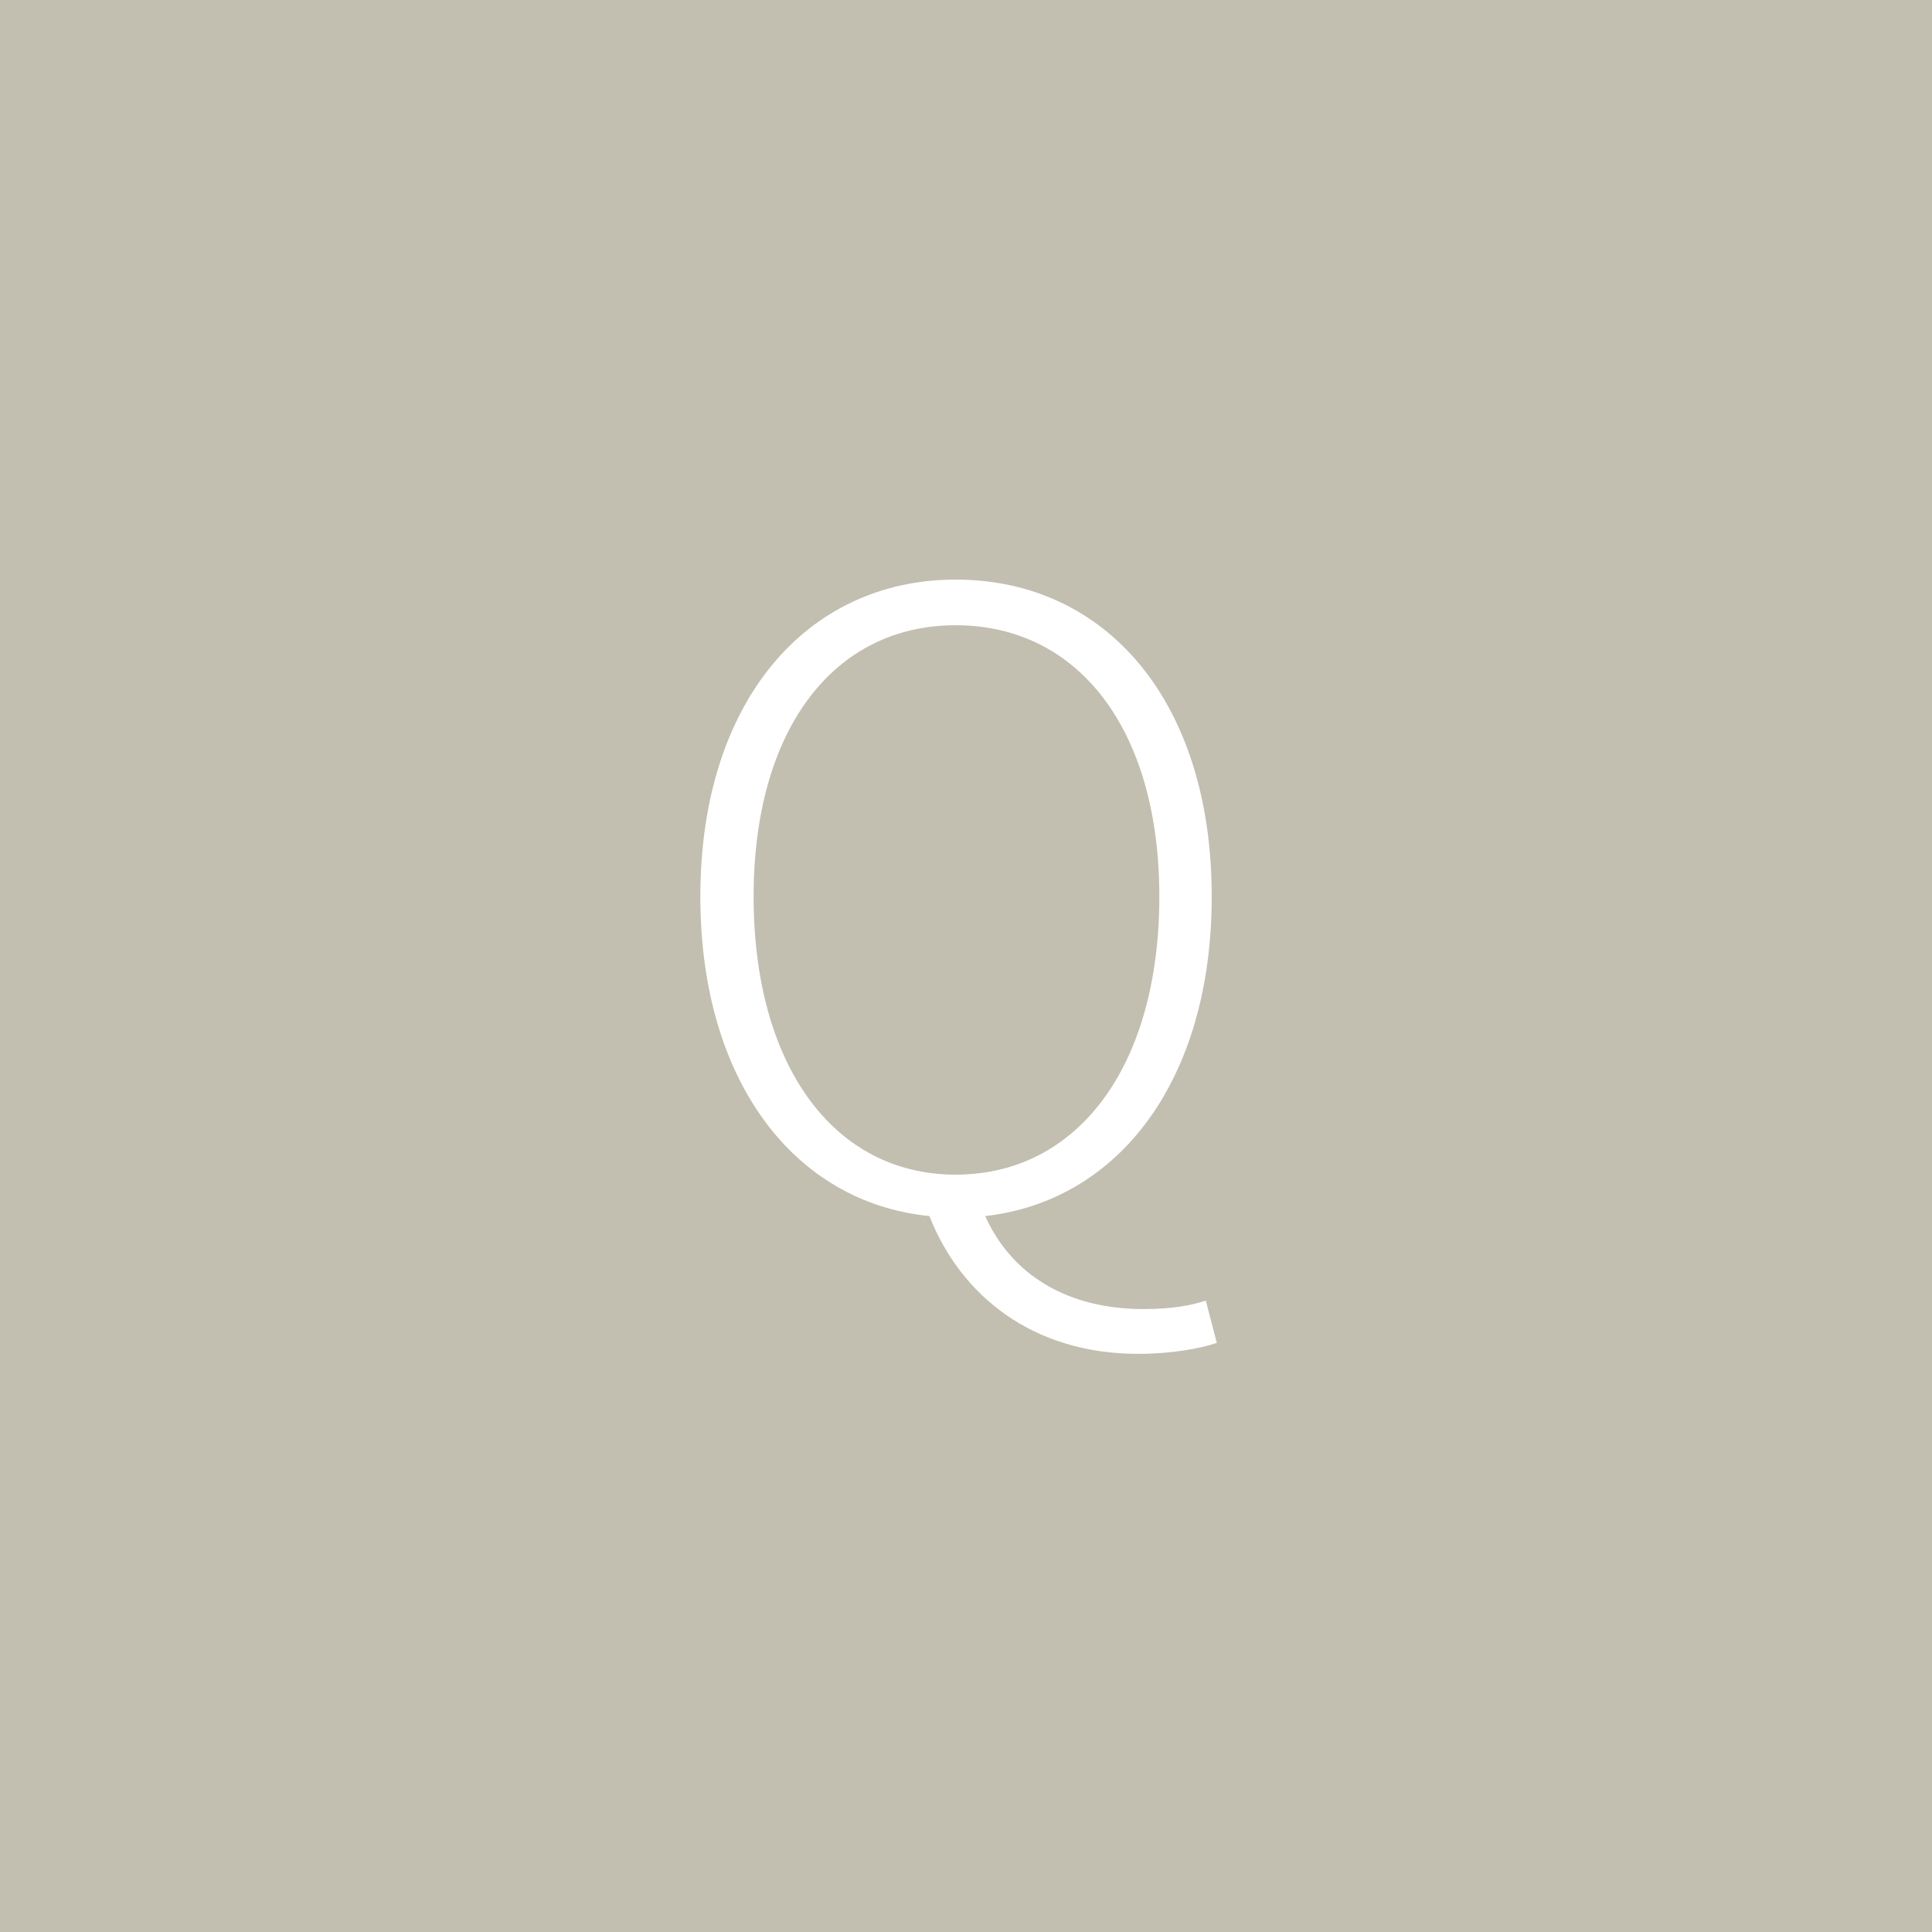 <?xml version="1.0" encoding="UTF-8"?>
<svg width="60px" height="60px" viewBox="0 0 60 60" version="1.1" xmlns="http://www.w3.org/2000/svg" xmlns:xlink="http://www.w3.org/1999/xlink">
    <title>Group 13</title>
    <g id="Page-1" stroke="none" stroke-width="1" fill="none" fill-rule="evenodd">
        <g id="00_index_a-3" transform="translate(-365, -3301)">
            <g id="Group-13" transform="translate(365, 3301)">
                <rect id="Rectangle" fill="#C2BFB0" x="0" y="0" width="60" height="60"></rect>
                <g id="Q" transform="translate(21.75, 18)" fill="#FFFFFF" fill-rule="nonzero">
                    <path d="M1.654,9.844 C1.654,4.646 4.147,1.417 7.928,1.417 C11.734,1.417 14.254,4.646 14.254,9.844 C14.254,15.094 11.734,18.48 7.928,18.48 C4.147,18.48 1.654,15.094 1.654,9.844 Z M15.697,22.391 C15.225,22.549 14.621,22.654 13.755,22.654 C11.445,22.654 9.686,21.63 8.846,19.766 C13.02,19.294 15.881,15.514 15.881,9.844 C15.881,3.78 12.6,0 7.928,0 C3.308,0 0,3.78 0,9.844 C0,15.566 2.914,19.346 7.114,19.766 C8.085,22.234 10.316,24.045 13.598,24.045 C14.595,24.045 15.514,23.887 16.039,23.704 L15.697,22.391 Z" id="Shape"></path>
                </g>
            </g>
        </g>
    </g>
</svg>